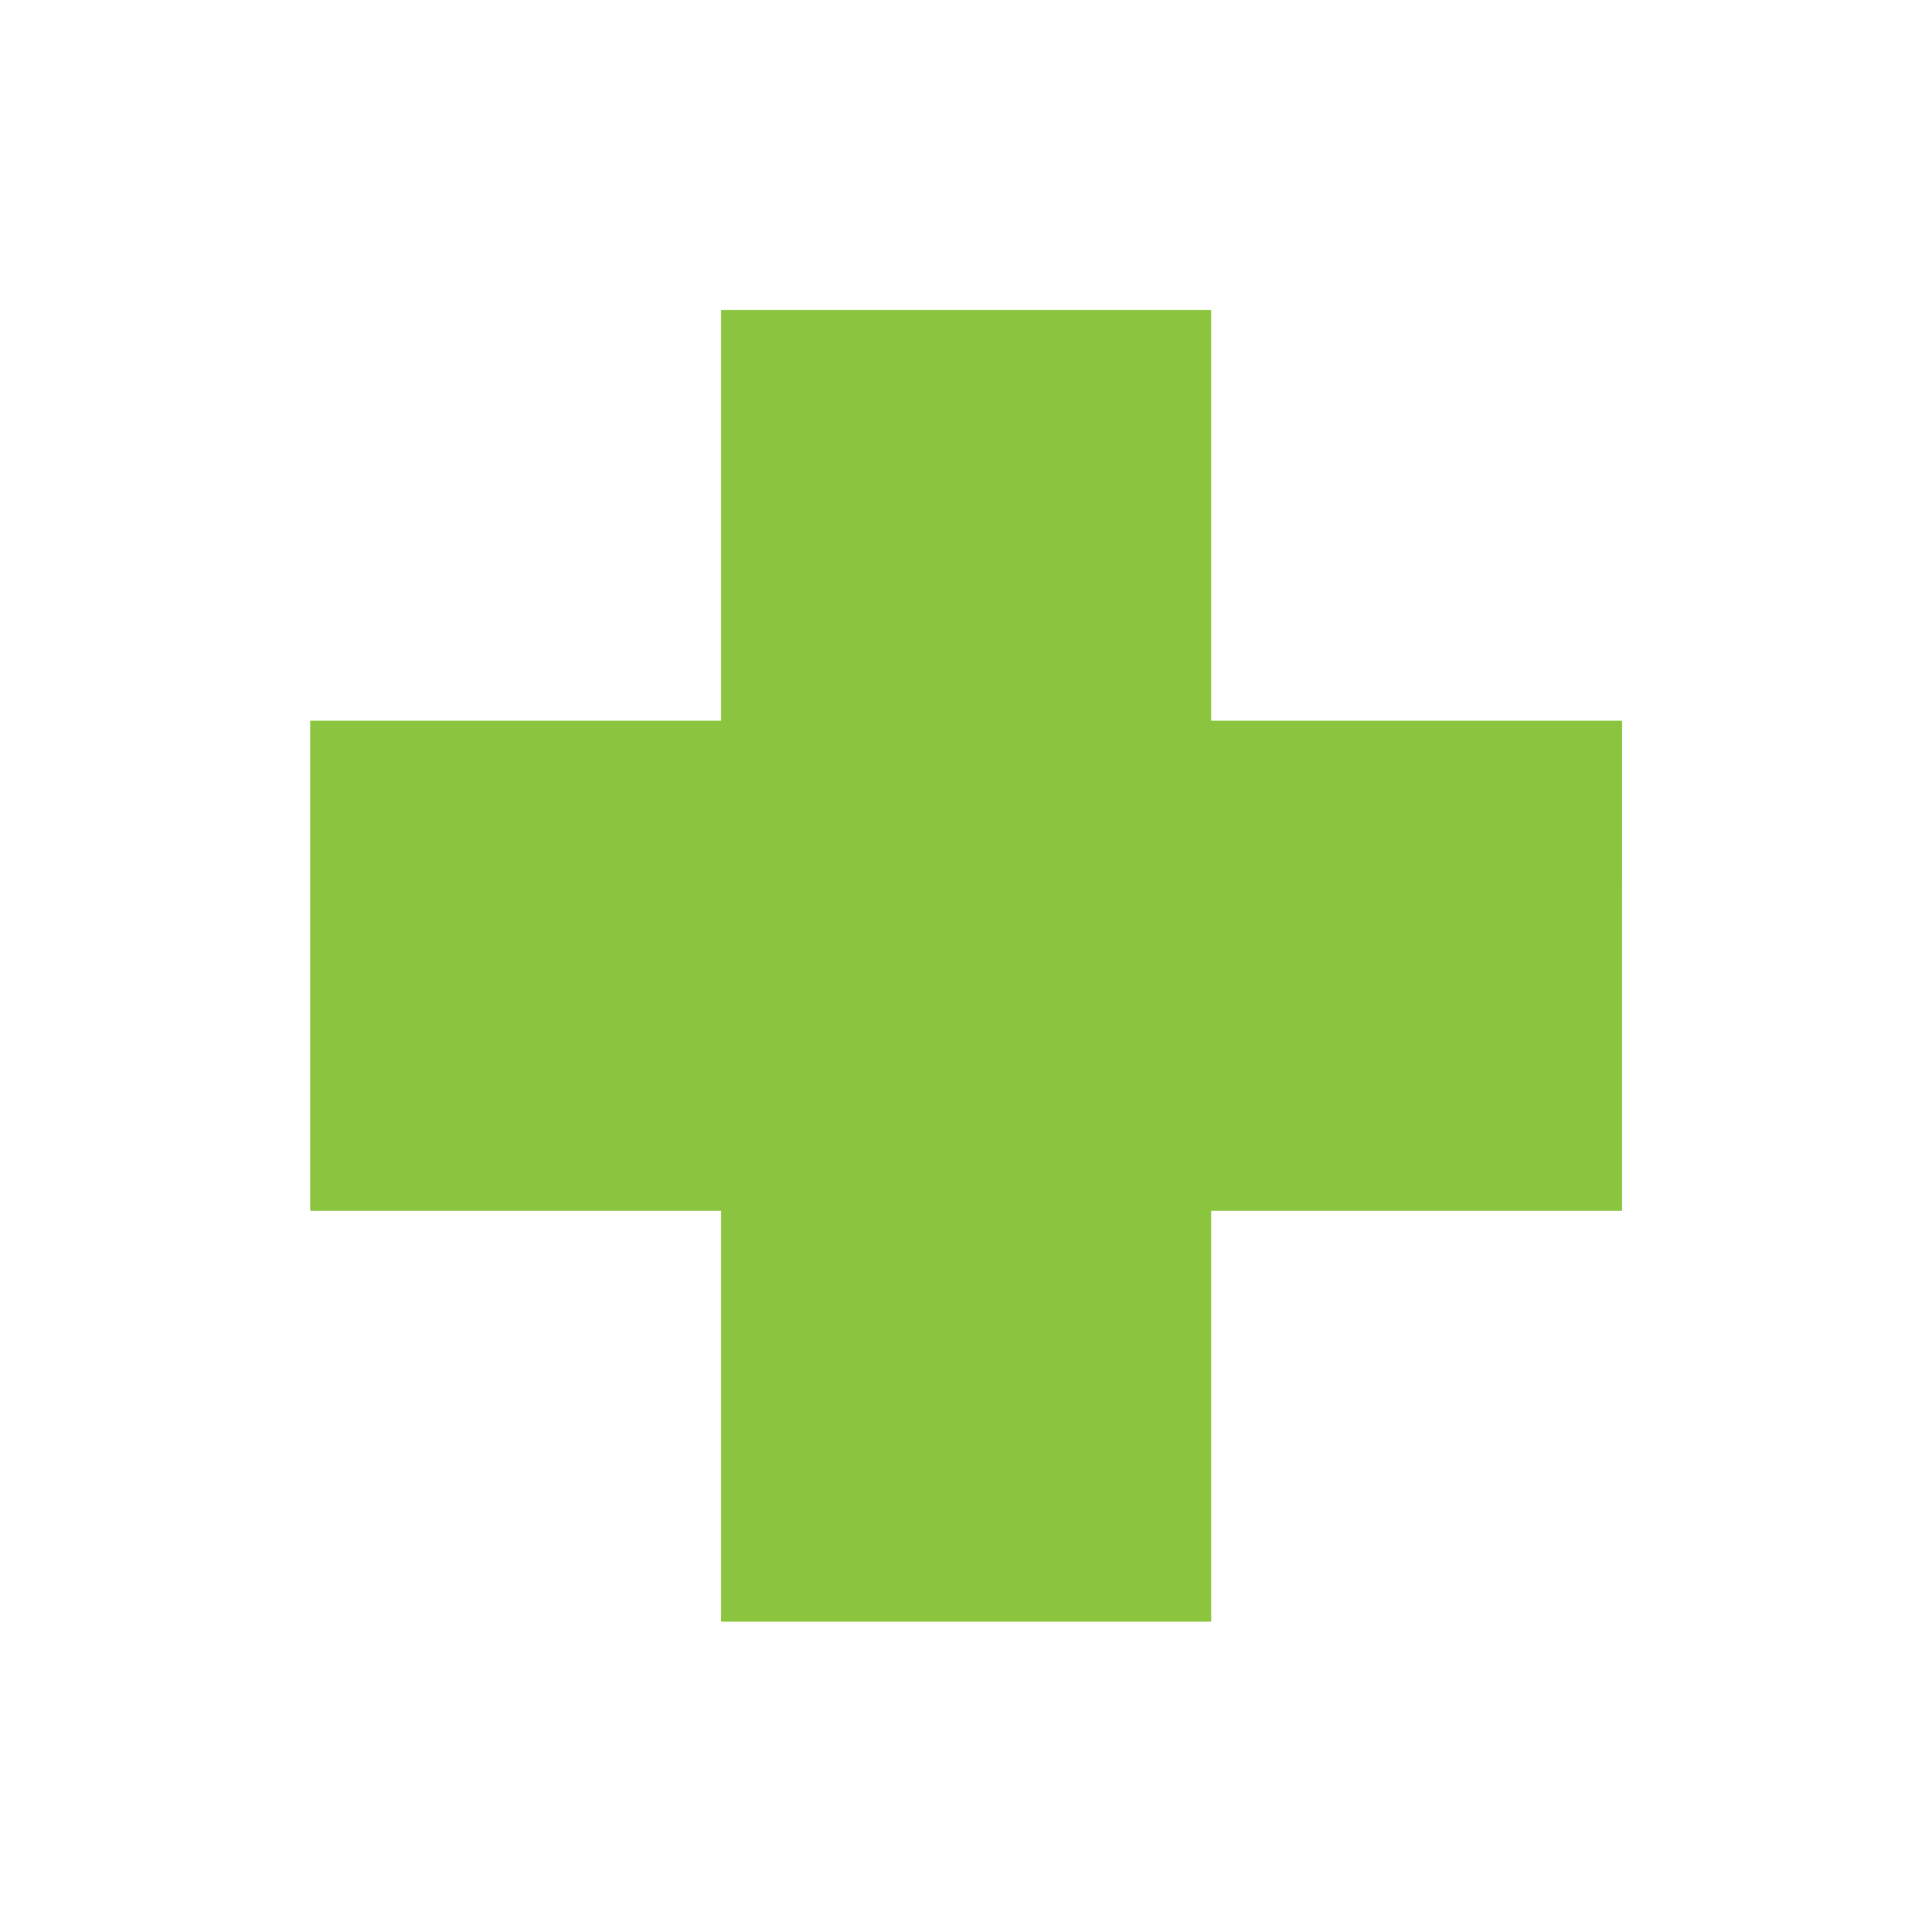 <?xml version="1.0" encoding="UTF-8"?> <svg xmlns="http://www.w3.org/2000/svg" xmlns:xlink="http://www.w3.org/1999/xlink" width="4082" zoomAndPan="magnify" viewBox="0 0 3060.96 3061.5" height="4082" preserveAspectRatio="xMidYMid meet" version="1.0"><defs><clipPath id="b316f35cd0"><path d="M 491.332 491.102 L 2569.992 491.102 L 2569.992 2569.762 L 491.332 2569.762 Z M 491.332 491.102 " clip-rule="nonzero"></path></clipPath></defs><g clip-path="url(#b316f35cd0)"><path fill="#8bc53f" d="M 2570.039 1142.004 L 1919.039 1142.004 L 1919.039 491.199 L 1142.332 491.199 L 1142.332 1142.012 L 491.332 1142.012 L 491.332 1918.711 L 1142.332 1918.711 L 1142.332 2569.711 L 1919.027 2569.711 L 1919.027 1918.711 L 2570.027 1918.711 Z M 2570.039 1142.004 " fill-opacity="1" fill-rule="nonzero"></path></g></svg> 